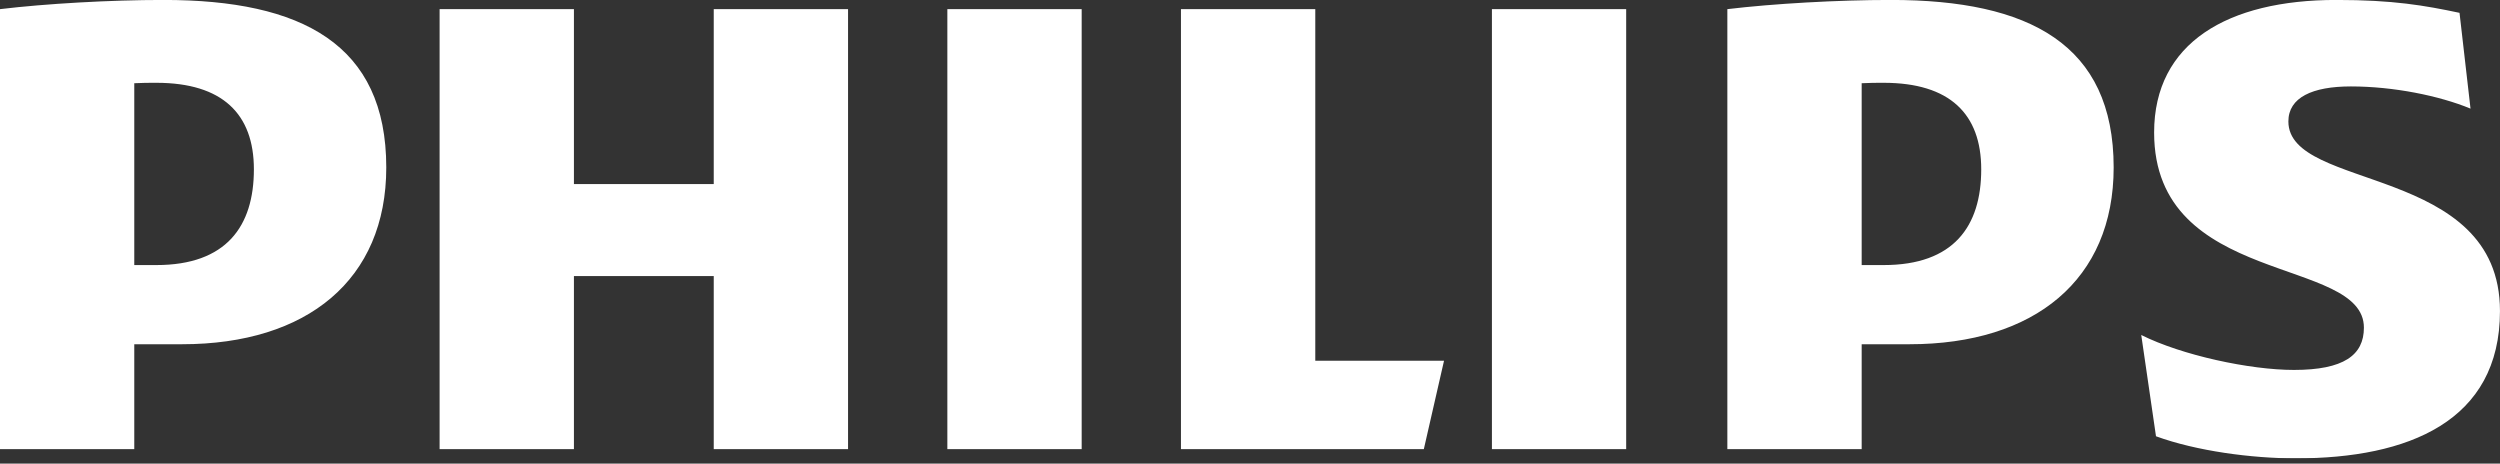 <svg width="151" height="28" viewBox="0 0 151 28" fill="none" xmlns="http://www.w3.org/2000/svg">
<rect x="0" y="0" width="151" height="28" fill="#333333" stroke="none"/>
<g clip-path="url(#clip0_63_263)">
<mask id="mask0_63_263" style="mask-type:luminance" maskUnits="userSpaceOnUse" x="-86" y="-85" width="319" height="226">
<path d="M-85.09 -84.094H232.876V140.732H-85.09V-84.094Z" fill="white"/>
</mask>
<g mask="url(#mask0_63_263)">
<path d="M51.222 0.552H43.11V11.116H34.665V0.552H26.552V27.129H34.665V16.675H43.11V27.129H51.222V0.552ZM79.443 21.789V0.552H71.33V27.129H85.999L87.219 21.789H79.443ZM65.333 0.552H57.22V27.129H65.333V0.552ZM98.221 0.552H90.112V27.129H98.221V0.552ZM138.218 7.335C138.218 5.889 139.664 5.22 141.994 5.22C144.551 5.22 147.331 5.779 149.219 6.561L148.555 0.775C146.44 0.329 144.551 -0.003 141.111 -0.003C134.554 -0.003 130.109 2.584 130.109 8.004C130.109 17.344 142.78 15.455 142.78 19.791C142.78 21.457 141.553 22.344 138.554 22.344C135.891 22.344 131.774 21.457 129.331 20.233L130.222 26.351C132.666 27.243 135.997 27.685 138.667 27.685C145.443 27.685 150.998 25.46 150.998 18.786C150.998 9.896 138.218 11.561 138.218 7.335ZM115.334 20.792C122.884 20.792 127.665 16.898 127.665 10.115C127.665 2.667 122.555 -0.003 114.22 -0.003C110.998 -0.003 107.108 0.22 104.332 0.552V27.129H112.445V20.792H115.334ZM119.666 10.228C119.666 13.673 118 16.01 113.774 16.01H112.445V5.027C112.917 5.001 113.359 5.001 113.774 5.001C117.774 5.001 119.666 6.889 119.666 10.228ZM10.999 20.792C18.553 20.792 23.331 16.898 23.331 10.115C23.331 2.667 18.221 -0.003 9.889 -0.003C6.664 -0.003 2.777 0.22 -0.002 0.552V27.129H8.11V20.792H10.999ZM15.335 10.228C15.335 13.673 13.666 16.01 9.443 16.01H8.11V5.027C8.582 5.001 9.028 5.001 9.443 5.001C13.443 5.001 15.335 6.889 15.335 10.228Z" fill="white"/>
</g>
</g>
<defs>
<clipPath id="clip0_63_263">
<rect width="151" height="27.687" fill="white"/>
</clipPath>
</defs>
</svg>
